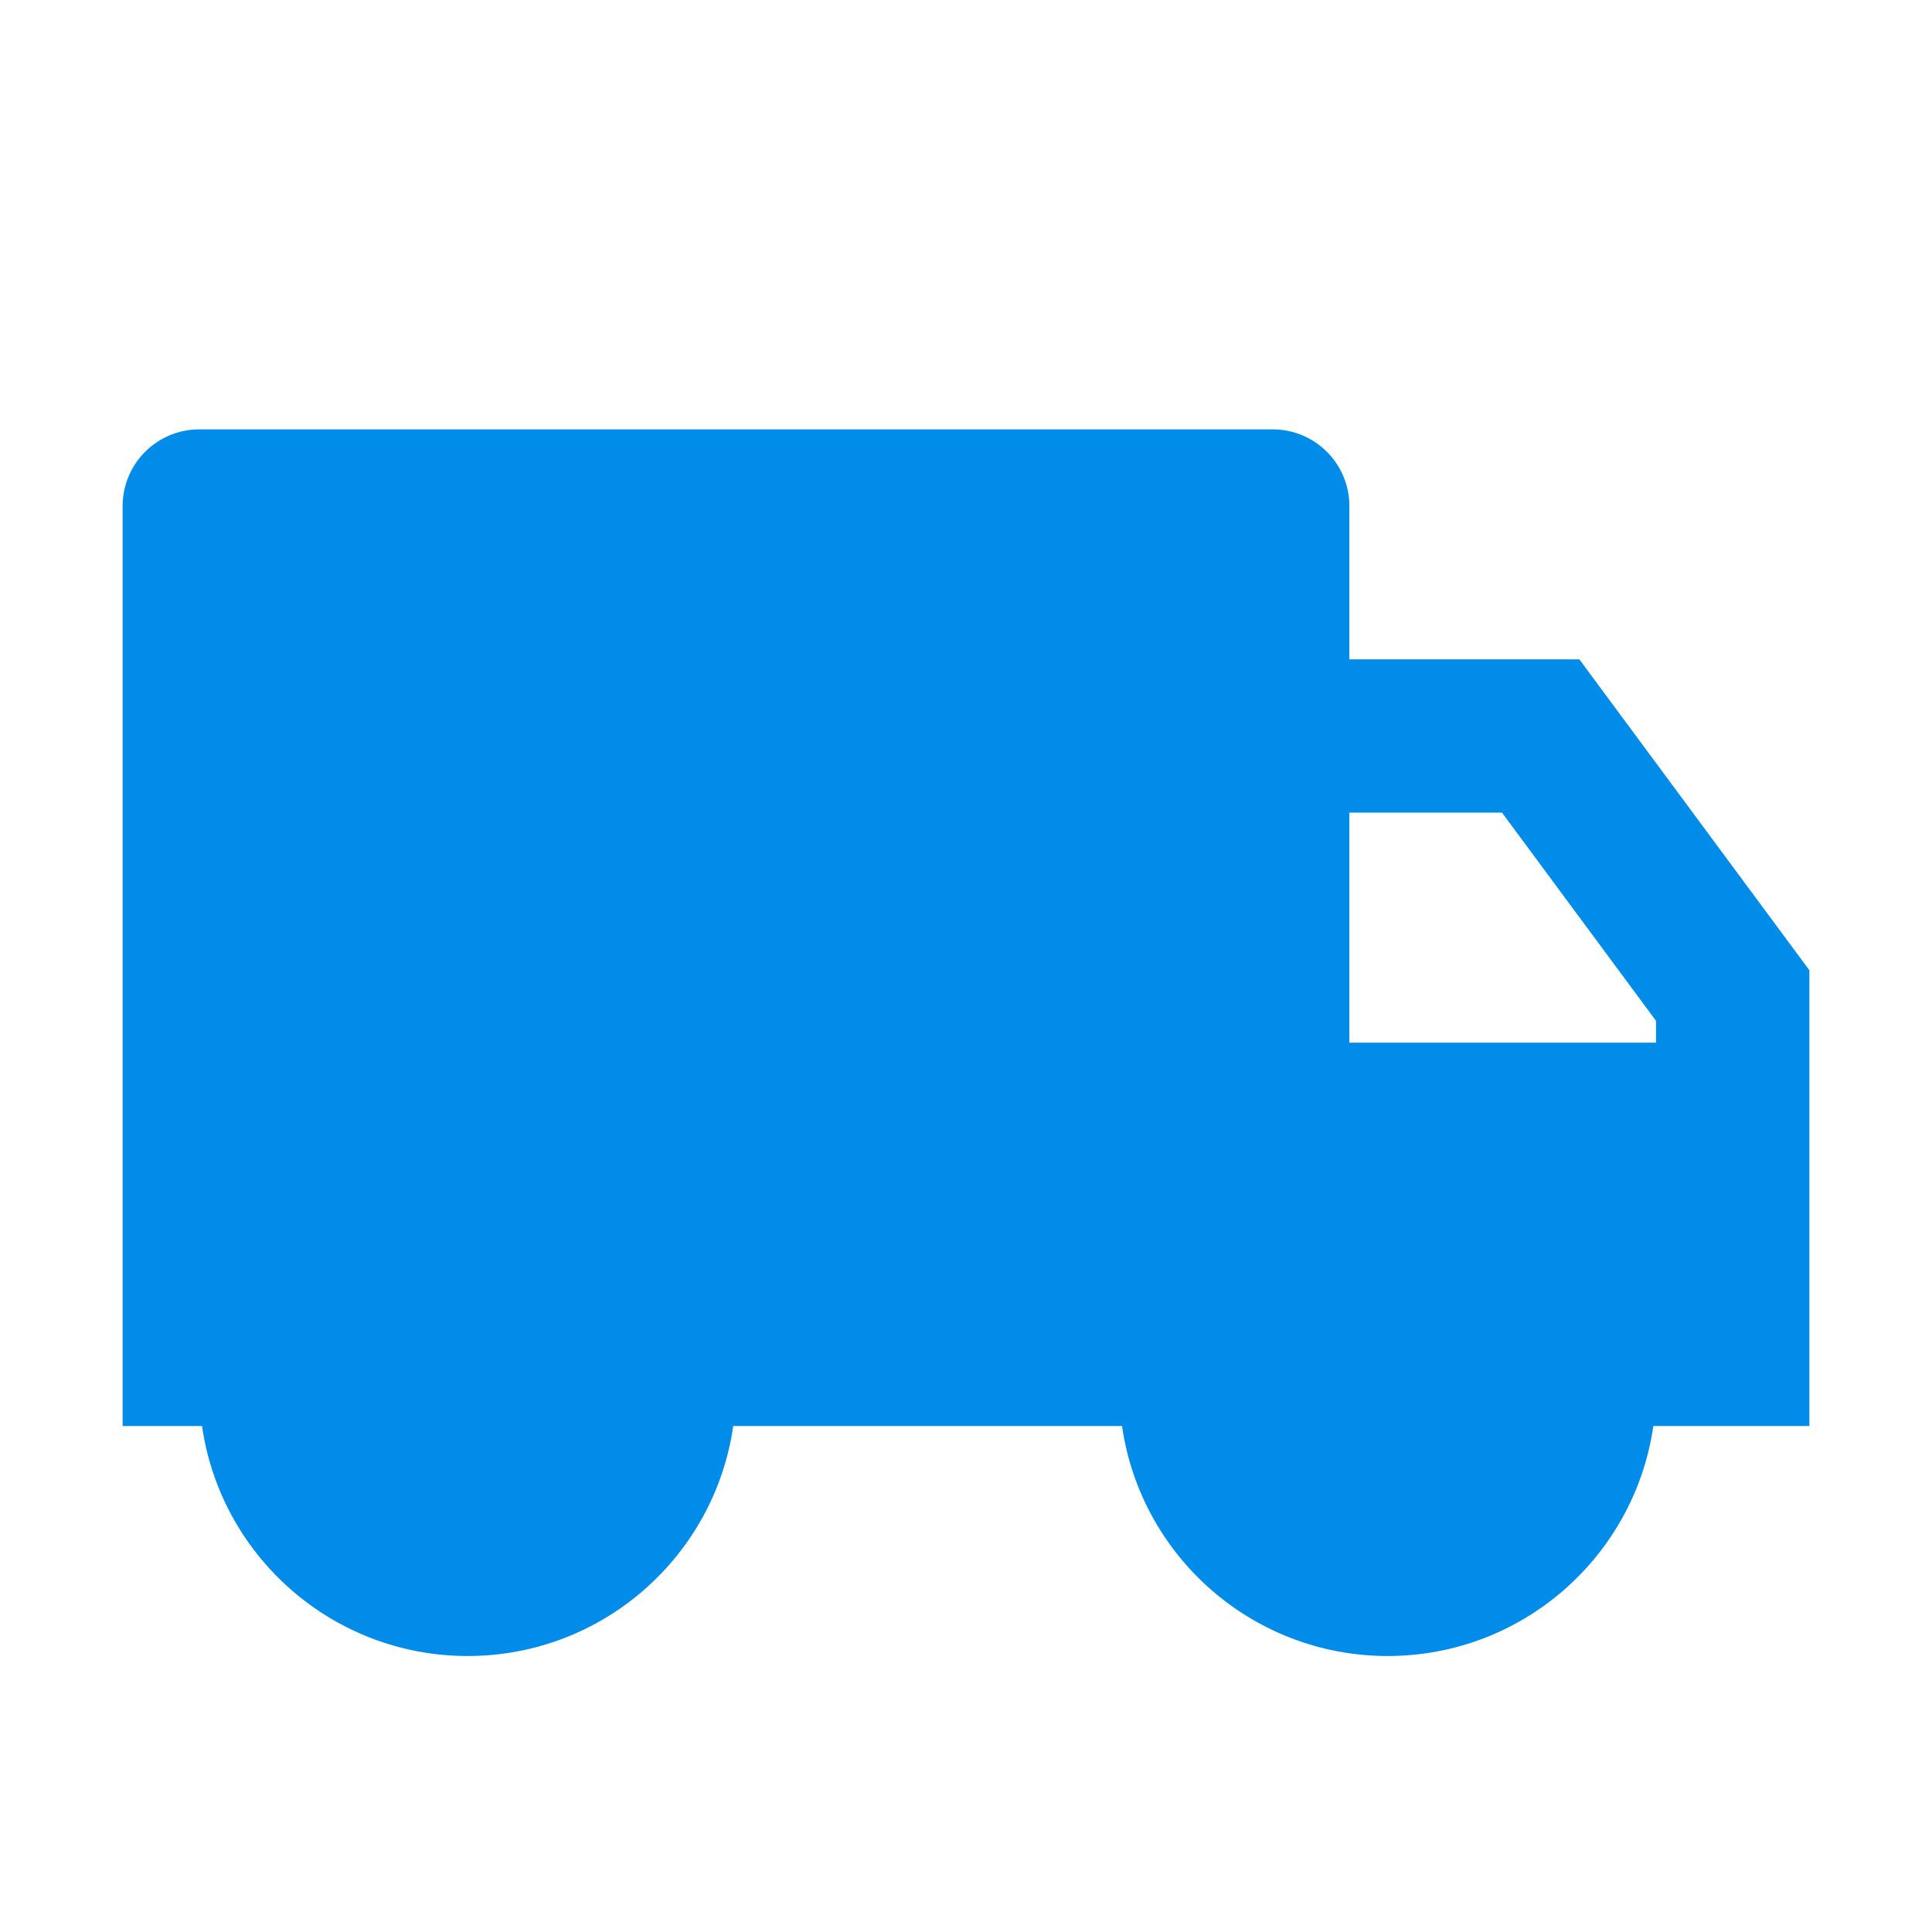 <svg width="21" height="21" viewBox="0 0 21 21" fill="none" xmlns="http://www.w3.org/2000/svg">
<path d="M14.667 7.167H17.167L19.667 10.546V15.5H17.971C17.768 16.913 16.553 18 15.083 18C13.614 18 12.398 16.913 12.196 15.5H7.97C7.768 16.913 6.553 18 5.083 18C3.614 18 2.398 16.913 2.196 15.5H1.333V5.5C1.333 5.04 1.706 4.667 2.167 4.667H13.833C14.294 4.667 14.667 5.04 14.667 5.5V7.167ZM14.667 8.833V11.333H18V11.096L16.326 8.833H14.667Z" fill="#018CE9"/>
</svg>
